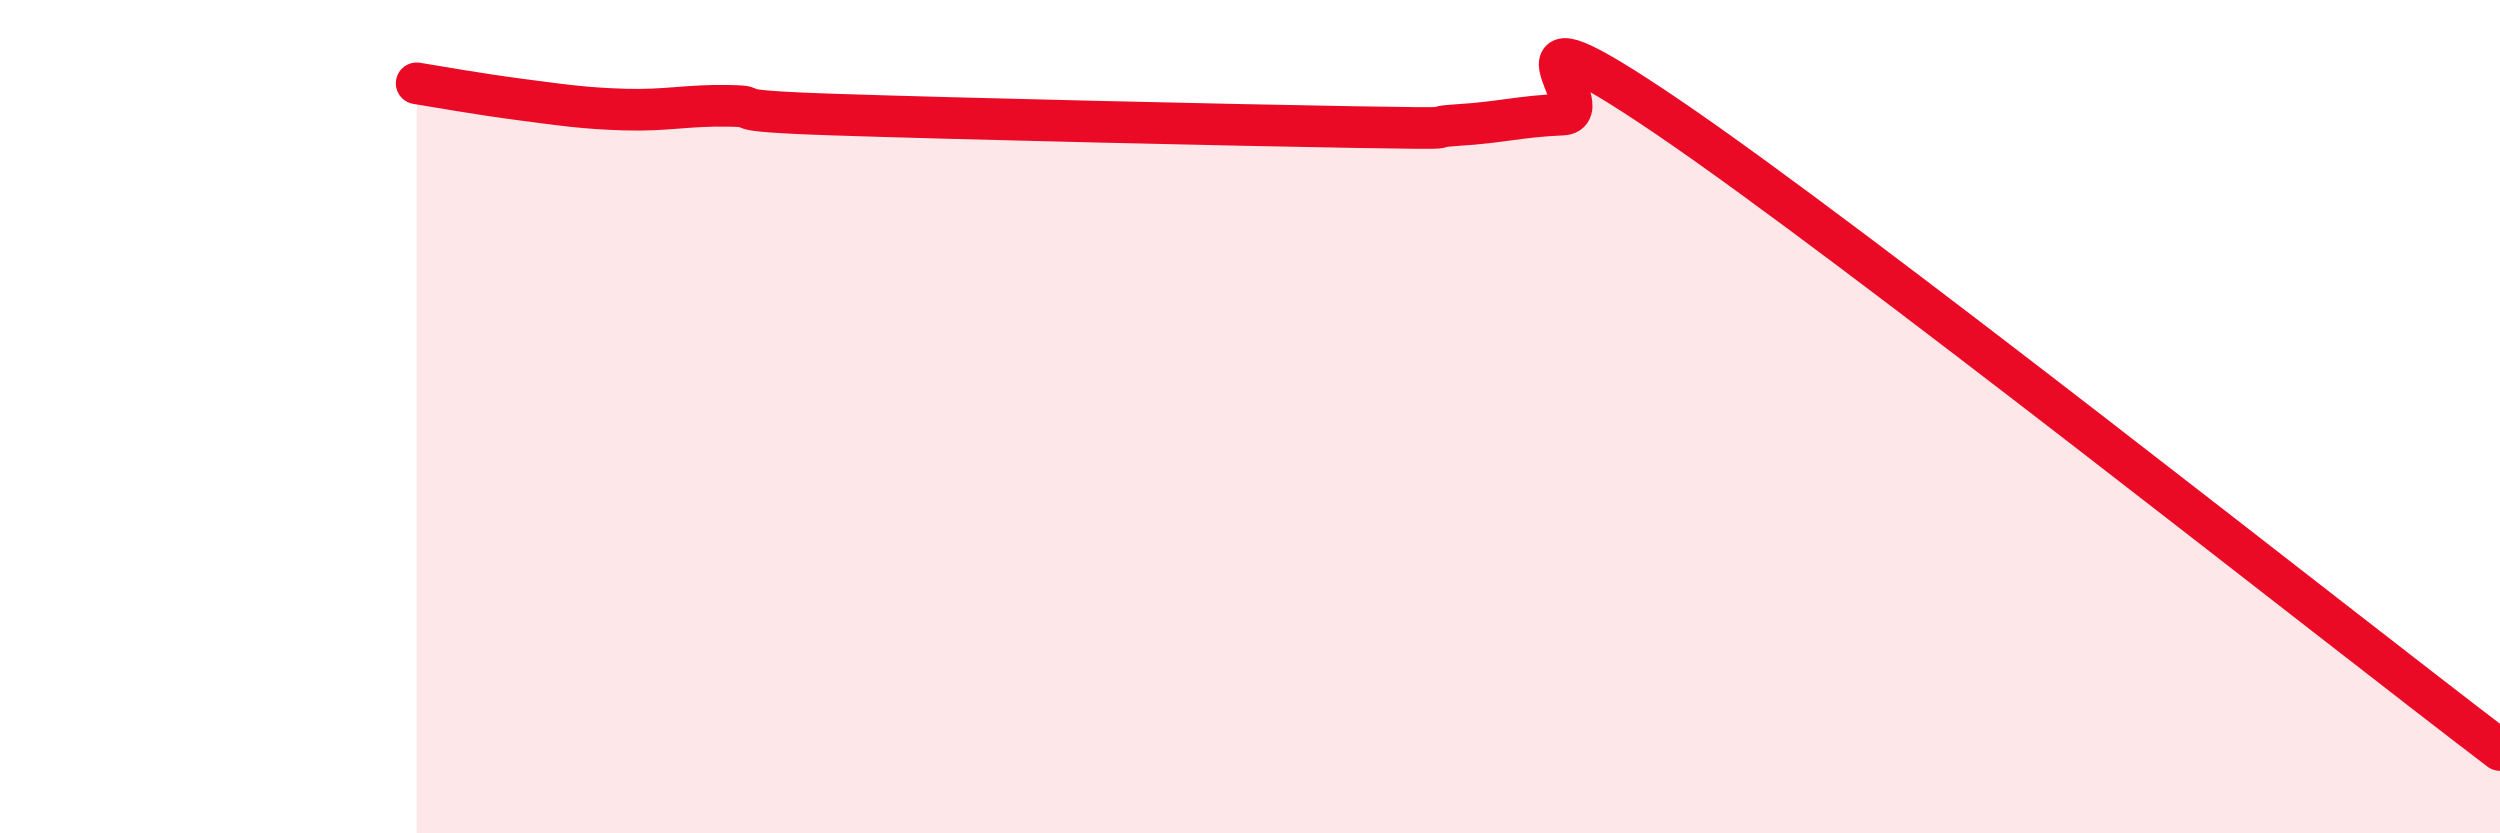 
    <svg width="60" height="20" viewBox="0 0 60 20" xmlns="http://www.w3.org/2000/svg">
      <path
        d="M 10,2 C 10.5,2.08 11.5,2.26 12.5,2.39 C 13.5,2.52 14,2.6 15,2.63 C 16,2.66 16.5,2.52 17.5,2.54 C 18.5,2.56 17,2.65 20,2.75 C 23,2.85 29.5,3 32.5,3.05 C 35.5,3.1 34,3.06 35,3 C 36,2.94 36.5,2.79 37.5,2.75 C 38.5,2.71 35.5,-0.26 40,2.79 C 44.5,5.84 56,14.96 60,18L60 20L10 20Z"
        fill="#EB0A25"
        opacity="0.1"
        stroke-linecap="round"
        stroke-linejoin="round"
      />
      <path
        d="M 10,2 C 10.5,2.08 11.5,2.26 12.5,2.39 C 13.5,2.52 14,2.6 15,2.63 C 16,2.66 16.5,2.52 17.5,2.54 C 18.5,2.56 17,2.65 20,2.75 C 23,2.85 29.5,3 32.5,3.05 C 35.5,3.1 34,3.06 35,3 C 36,2.94 36.5,2.79 37.5,2.75 C 38.5,2.71 35.5,-0.26 40,2.79 C 44.5,5.84 56,14.96 60,18"
        stroke="#EB0A25"
        stroke-width="1"
        fill="none"
        stroke-linecap="round"
        stroke-linejoin="round"
      />
    </svg>
  